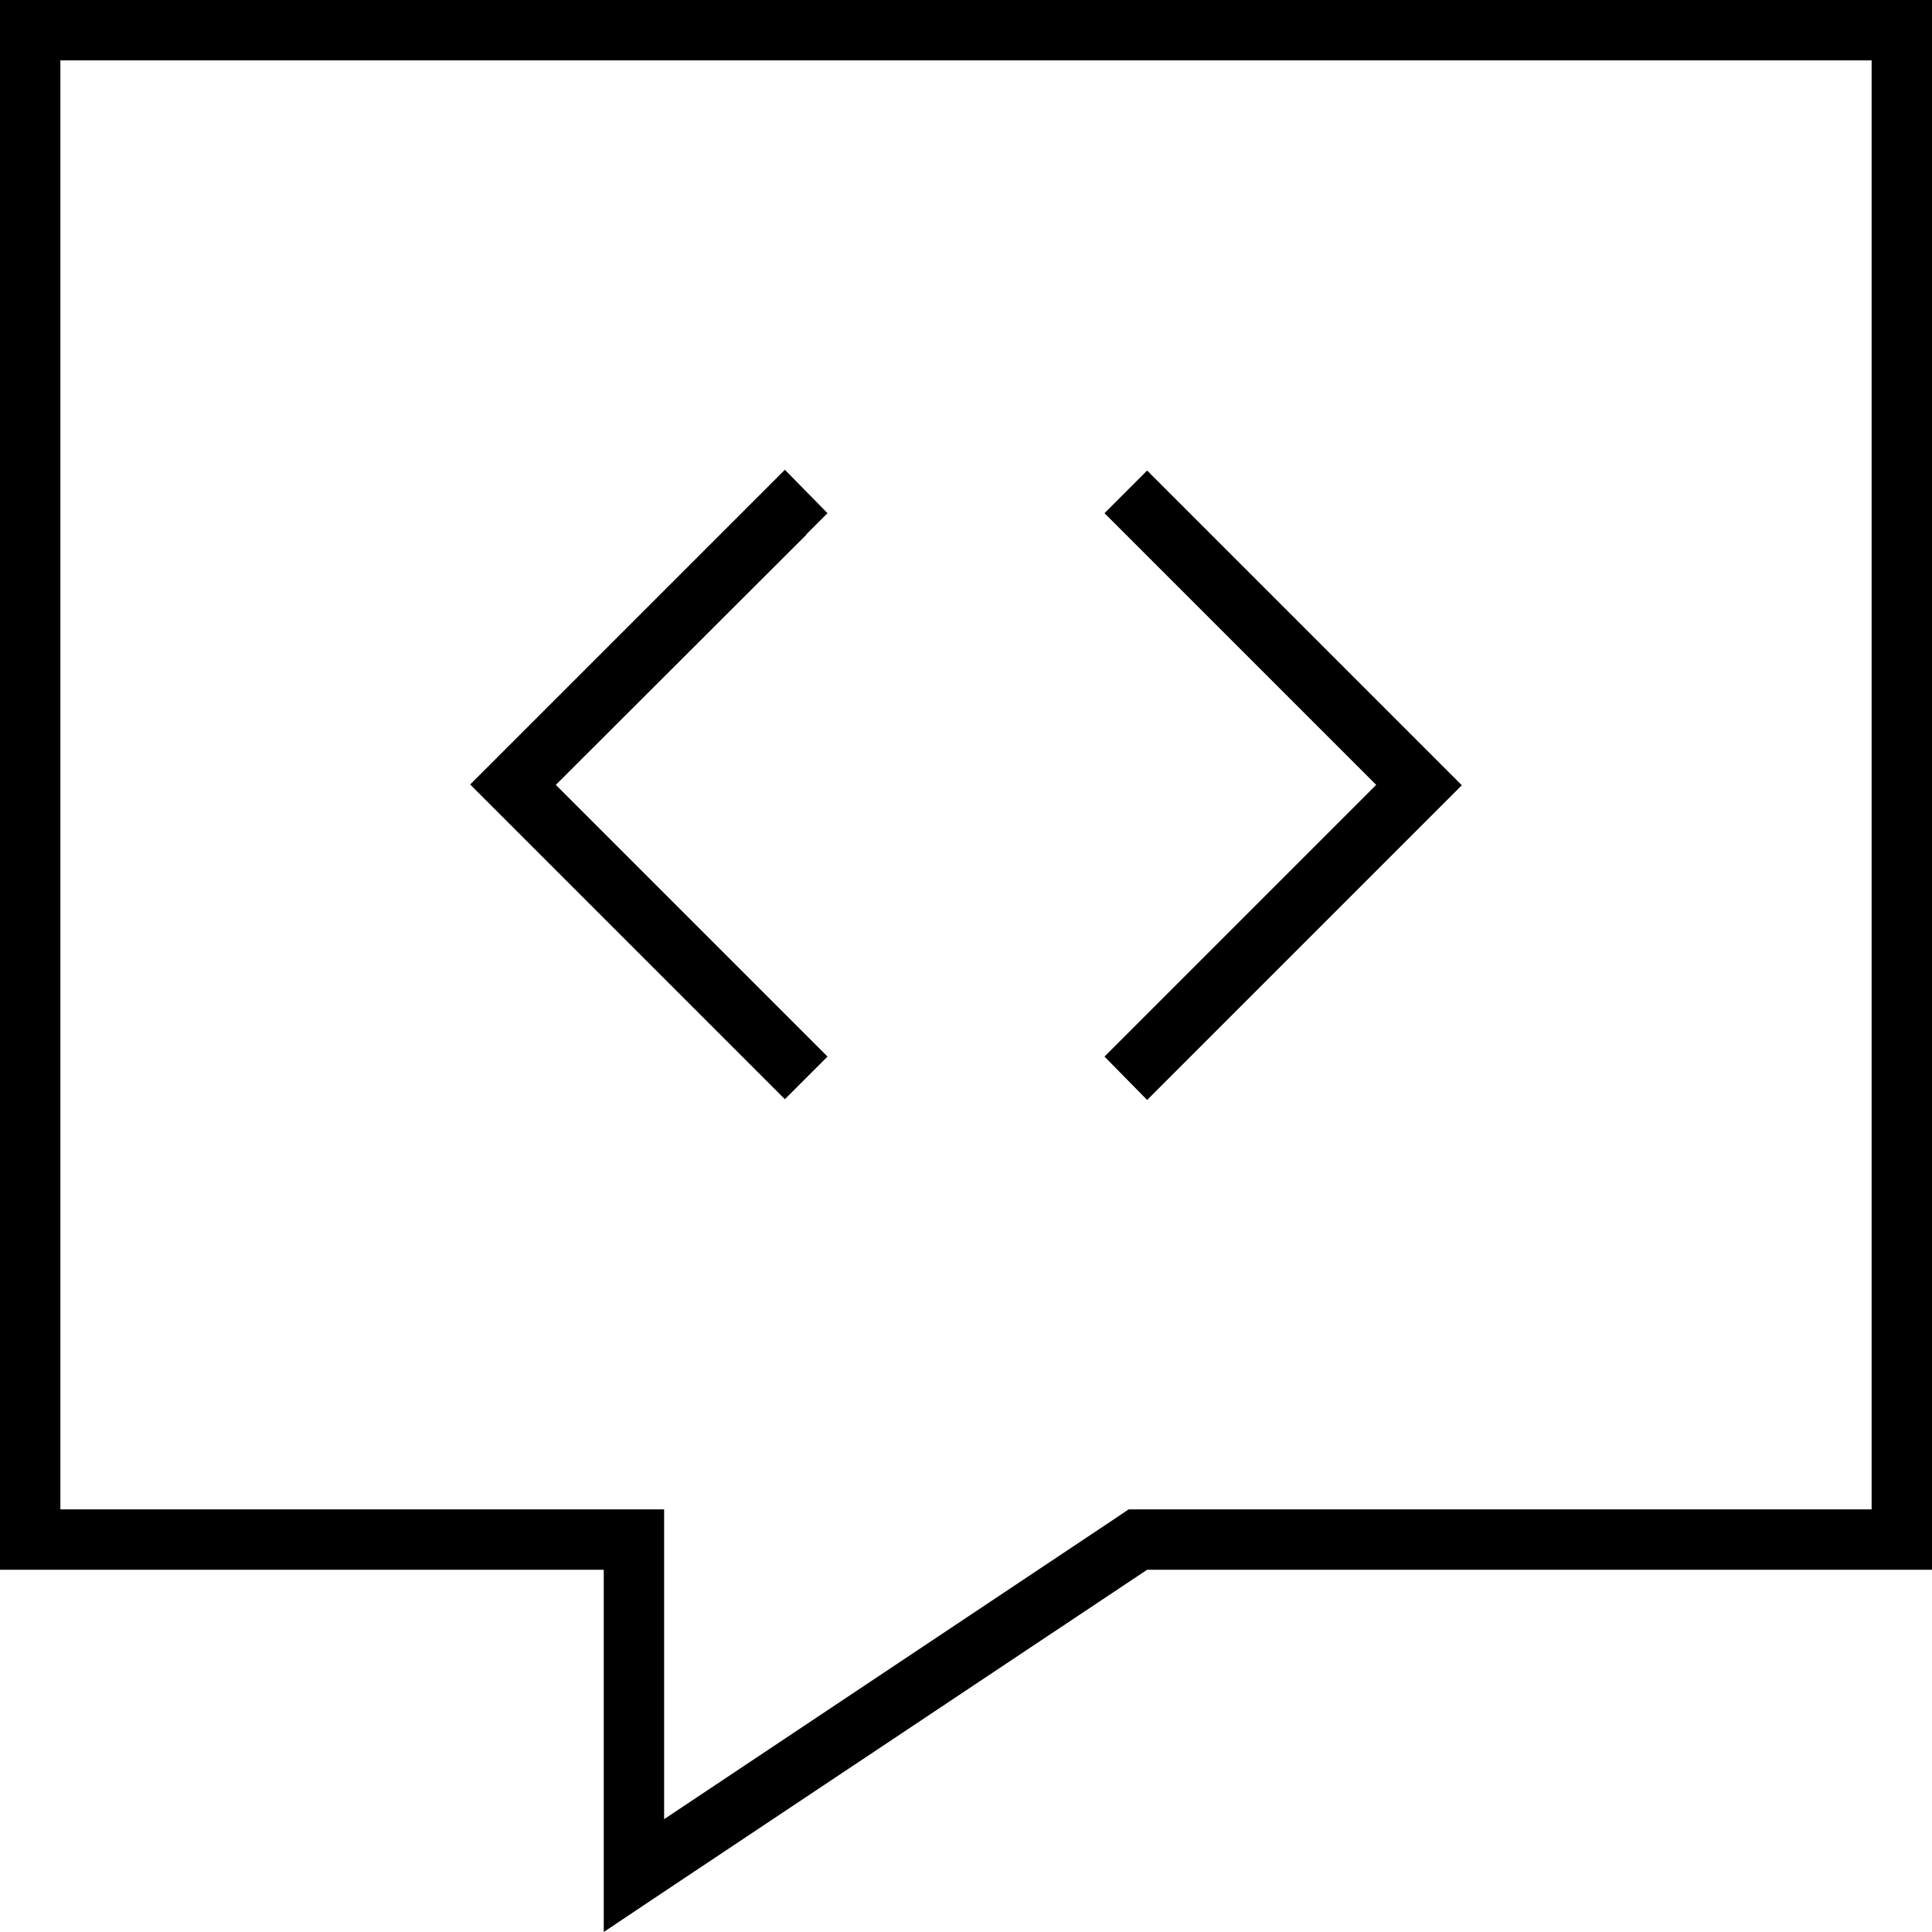 <svg xmlns="http://www.w3.org/2000/svg" viewBox="0 0 512 512"><!--! Font Awesome Pro 6.5.0 by @fontawesome - https://fontawesome.com License - https://fontawesome.com/license (Commercial License) Copyright 2023 Fonticons, Inc. --><path d="M160 416H144 16 0V400 16 0H16 496h16V16 400v16H496 304L176 501.3 160 512V492.8 432 416zm0-16h16v16 66.1l119.1-79.4 4-2.7H304 496V16H16V400H160zm53.7-258.3L147.3 208l66.3 66.3 5.7 5.7L208 291.3l-5.7-5.7-72-72-5.7-5.7 5.7-5.7 72-72 5.7-5.7L219.3 136l-5.7 5.7zm96-11.3l72 72 5.7 5.7-5.7 5.7-72 72-5.7 5.7L292.7 280l5.7-5.7L364.7 208l-66.3-66.3-5.7-5.7L304 124.7l5.7 5.7z"/></svg>